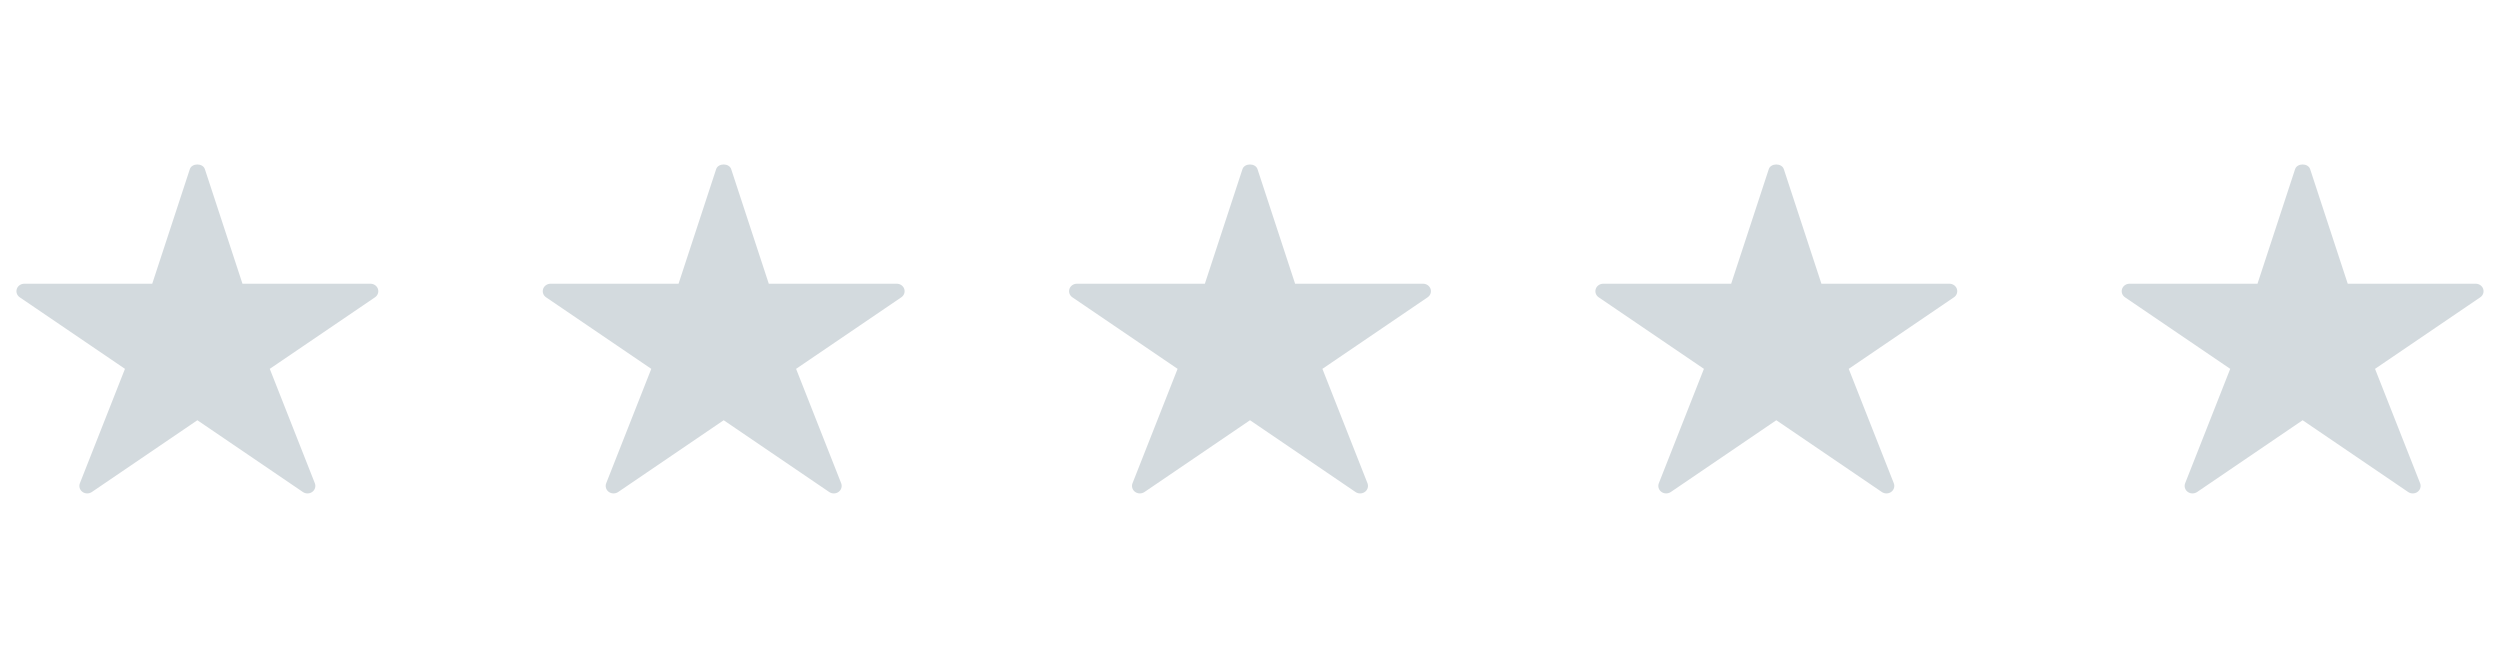 <?xml version="1.0" encoding="UTF-8"?>
<svg width="76px" height="20px" viewBox="0 0 76 20" version="1.1" xmlns="http://www.w3.org/2000/svg" xmlns:xlink="http://www.w3.org/1999/xlink">
    <title>Artboard</title>
    <g id="Artboard" stroke="none" stroke-width="1" fill="none" fill-rule="evenodd">
        <g id="stars-5" transform="translate(0, 5)">
            <g id="stars-base" fill="#D3DADE">
                <path d="M11.489,3.783 C11.457,3.689 11.365,3.625 11.261,3.625 L7.371,3.625 L6.228,0.142 C6.165,-0.047 5.834,-0.047 5.771,0.142 L4.628,3.625 L0.739,3.625 C0.635,3.625 0.543,3.689 0.511,3.783 C0.48,3.878 0.515,3.981 0.6,4.038 L3.799,6.213 L2.428,9.692 C2.392,9.786 2.423,9.892 2.506,9.953 C2.59,10.014 2.704,10.015 2.791,9.958 L6,7.775 L9.209,9.958 C9.251,9.986 9.299,10 9.348,10 C9.399,10 9.451,9.985 9.494,9.953 C9.577,9.892 9.608,9.786 9.572,9.692 L8.201,6.213 L11.4,4.038 C11.485,3.981 11.52,3.878 11.489,3.783 Z" id="Fill-1"></path>
                <path d="M27.489,3.783 C27.457,3.689 27.365,3.625 27.261,3.625 L23.371,3.625 L22.228,0.142 C22.165,-0.047 21.834,-0.047 21.771,0.142 L20.628,3.625 L16.739,3.625 C16.635,3.625 16.543,3.689 16.511,3.783 C16.48,3.878 16.515,3.981 16.6,4.038 L19.799,6.213 L18.428,9.692 C18.392,9.786 18.423,9.892 18.506,9.953 C18.59,10.014 18.704,10.015 18.791,9.958 L22,7.775 L25.209,9.958 C25.251,9.986 25.299,10 25.348,10 C25.399,10 25.451,9.985 25.494,9.953 C25.577,9.892 25.608,9.786 25.572,9.692 L24.201,6.213 L27.4,4.038 C27.485,3.981 27.52,3.878 27.489,3.783 Z" id="Fill-2"></path>
                <path d="M43.489,3.783 C43.457,3.689 43.365,3.625 43.261,3.625 L39.371,3.625 L38.228,0.142 C38.165,-0.047 37.834,-0.047 37.771,0.142 L36.628,3.625 L32.739,3.625 C32.635,3.625 32.543,3.689 32.511,3.783 C32.48,3.878 32.515,3.981 32.6,4.038 L35.799,6.213 L34.428,9.692 C34.392,9.786 34.423,9.892 34.506,9.953 C34.59,10.014 34.704,10.015 34.791,9.958 L38,7.775 L41.209,9.958 C41.251,9.986 41.299,10 41.348,10 C41.399,10 41.451,9.985 41.494,9.953 C41.577,9.892 41.608,9.786 41.572,9.692 L40.201,6.213 L43.4,4.038 C43.485,3.981 43.52,3.878 43.489,3.783 Z" id="Fill-3"></path>
                <path d="M59.489,3.783 C59.457,3.689 59.365,3.625 59.261,3.625 L55.371,3.625 L54.228,0.142 C54.165,-0.047 53.834,-0.047 53.771,0.142 L52.628,3.625 L48.739,3.625 C48.635,3.625 48.543,3.689 48.511,3.783 C48.48,3.878 48.515,3.981 48.6,4.038 L51.799,6.213 L50.428,9.692 C50.392,9.786 50.423,9.892 50.506,9.953 C50.59,10.014 50.704,10.015 50.791,9.958 L54,7.775 L57.209,9.958 C57.251,9.986 57.299,10 57.348,10 C57.399,10 57.451,9.985 57.494,9.953 C57.577,9.892 57.608,9.786 57.572,9.692 L56.201,6.213 L59.4,4.038 C59.485,3.981 59.52,3.878 59.489,3.783 Z" id="Fill-4"></path>
                <path d="M75.489,3.783 C75.457,3.689 75.365,3.625 75.261,3.625 L71.371,3.625 L70.228,0.142 C70.165,-0.047 69.834,-0.047 69.771,0.142 L68.628,3.625 L64.739,3.625 C64.635,3.625 64.543,3.689 64.511,3.783 C64.48,3.878 64.515,3.981 64.6,4.038 L67.799,6.213 L66.428,9.692 C66.392,9.786 66.423,9.892 66.506,9.953 C66.59,10.014 66.704,10.015 66.791,9.958 L70,7.775 L73.209,9.958 C73.251,9.986 73.299,10 73.348,10 C73.399,10 73.451,9.985 73.494,9.953 C73.577,9.892 73.608,9.786 73.572,9.692 L72.201,6.213 L75.4,4.038 C75.485,3.981 75.52,3.878 75.489,3.783 Z" id="Fill-5"></path>
            </g>
        </g>
    </g>
</svg>
